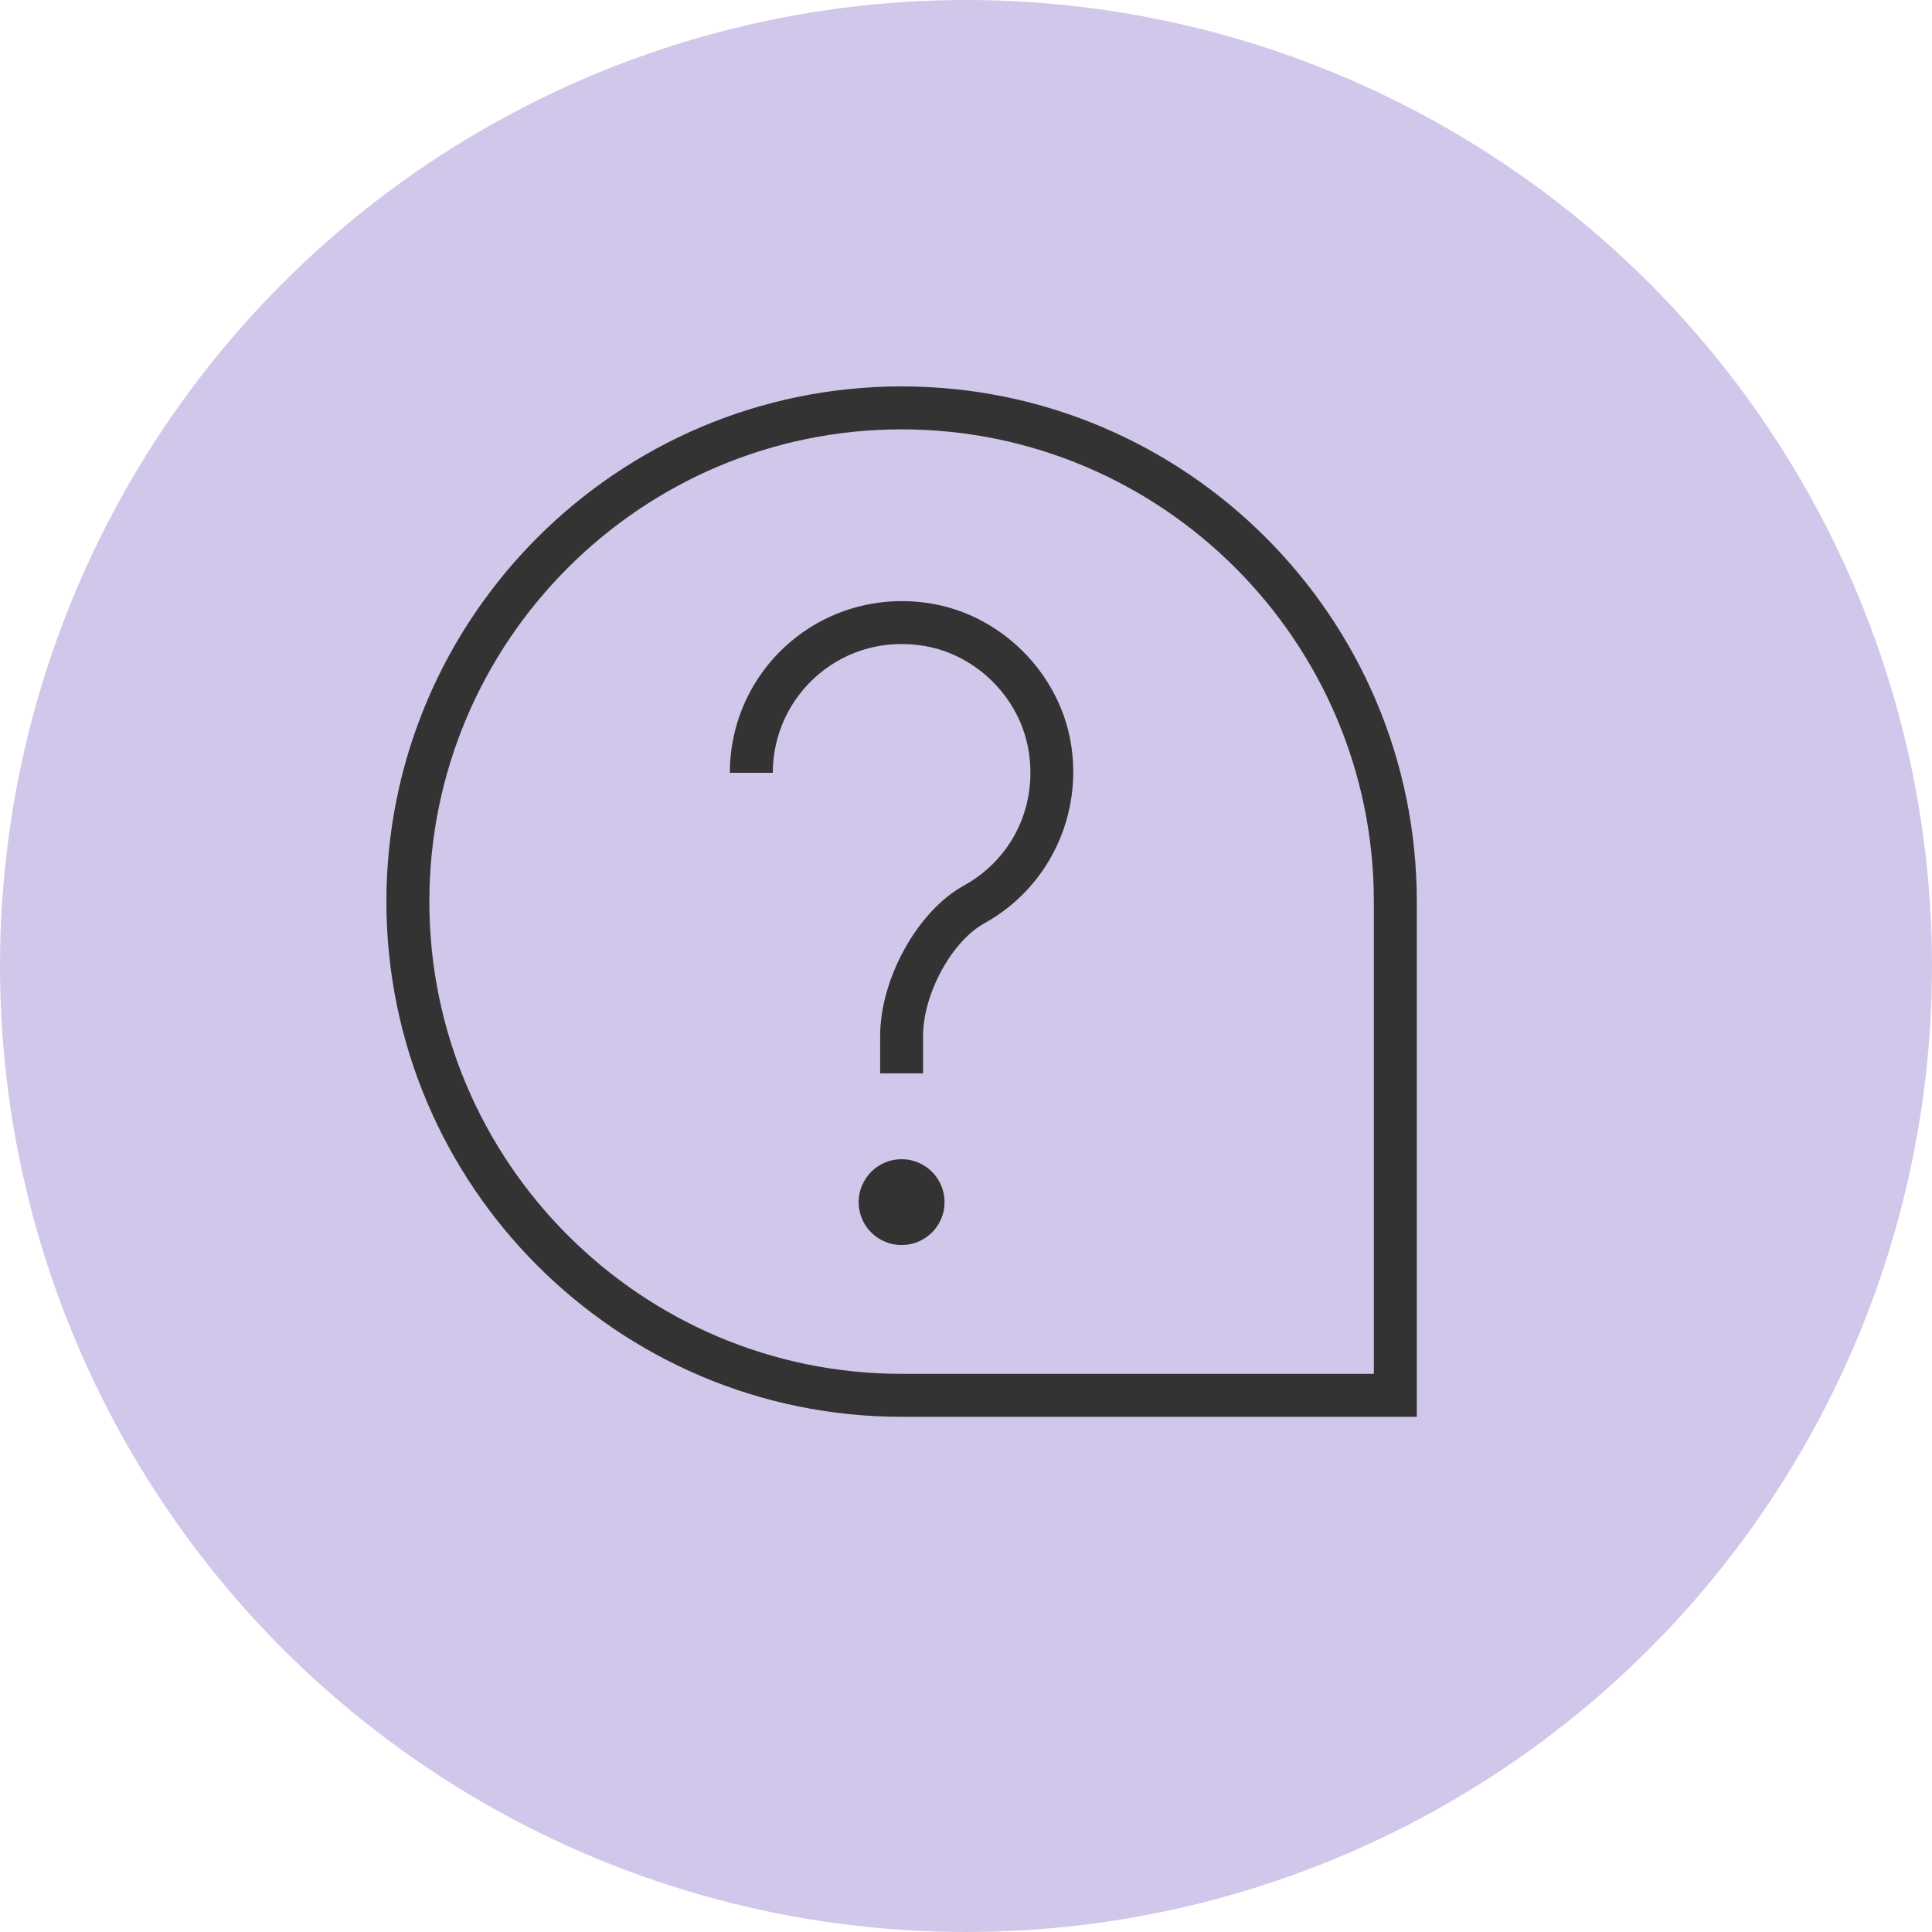 <svg width="30" height="30" viewBox="0 0 30 30" fill="none" xmlns="http://www.w3.org/2000/svg">
<g id="Frame 220">
<circle id="Ellipse 11" cx="15" cy="15" r="15" fill="#D1C7EA"/>
<path id="Vector" d="M14 6C9.589 6 6 9.589 6 14C6 18.411 9.589 22 14 22H22V14C22 9.589 18.411 6 14 6ZM21.333 21.333H14C9.957 21.333 6.667 18.043 6.667 14C6.667 9.957 9.957 6.667 14 6.667C18.043 6.667 21.333 9.957 21.333 14V21.333ZM16.625 11.519C16.823 12.653 16.285 13.785 15.285 14.337C14.778 14.617 14.333 15.435 14.333 16.089V16.667H13.667V16.089C13.667 15.195 14.249 14.147 14.964 13.753C15.726 13.333 16.12 12.501 15.968 11.634C15.827 10.832 15.168 10.173 14.365 10.032C13.762 9.929 13.176 10.081 12.715 10.467C12.261 10.849 12 11.407 12 12H11.333C11.333 11.209 11.681 10.465 12.286 9.957C12.891 9.449 13.691 9.237 14.481 9.376C15.555 9.564 16.436 10.445 16.625 11.519V11.519ZM14.667 18.667C14.667 19.035 14.368 19.333 14 19.333C13.632 19.333 13.333 19.035 13.333 18.667C13.333 18.299 13.632 18 14 18C14.368 18 14.667 18.299 14.667 18.667Z" fill="#333333"/>
</g>
</svg>
